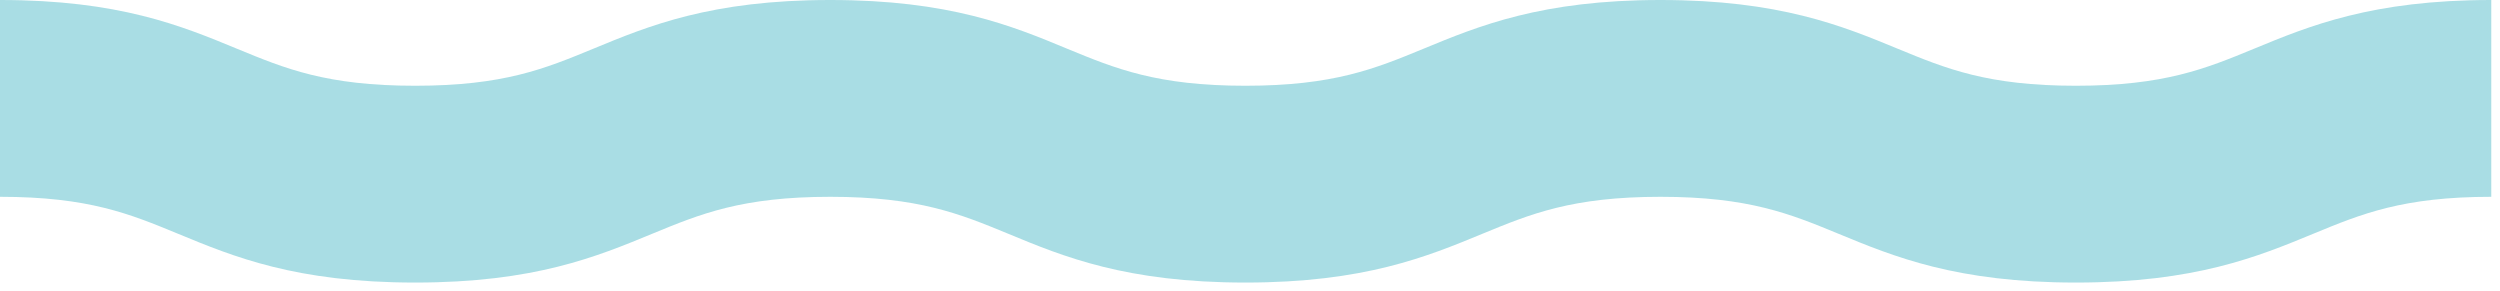 <svg xmlns="http://www.w3.org/2000/svg" width="86" height="10" viewBox="0 0 86 10" fill="none"><path d="M71.41 9.72C67.31 9.72 65.15 8.83 63.24 8.04C61.59 7.36 60.16 6.77 57.12 6.77C54.08 6.77 52.65 7.36 51 8.04C49.09 8.83 46.93 9.72 42.84 9.72C38.75 9.72 36.58 8.83 34.68 8.04C33.03 7.36 31.6 6.77 28.56 6.77C25.52 6.77 24.09 7.36 22.44 8.04C20.53 8.83 18.38 9.72 14.28 9.72C10.18 9.72 8.03 8.83 6.12 8.04C4.47 7.36 3.05 6.77 0 6.77V0C4.1 0 6.25 0.89 8.16 1.68C9.81 2.36 11.23 2.95 14.28 2.95C17.33 2.95 18.75 2.36 20.4 1.68C22.31 0.89 24.46 0 28.56 0C32.66 0 34.82 0.89 36.72 1.68C38.37 2.36 39.8 2.95 42.84 2.95C45.88 2.95 47.31 2.36 48.96 1.68C50.87 0.89 53.03 0 57.12 0C61.21 0 63.38 0.89 65.29 1.68C66.94 2.36 68.37 2.95 71.41 2.95C74.45 2.95 75.88 2.36 77.53 1.68C79.44 0.89 81.6 0 85.7 0V6.77C82.65 6.77 81.23 7.36 79.58 8.04C77.67 8.83 75.51 9.72 71.41 9.72Z" fill="#A9DDE4"></path></svg>